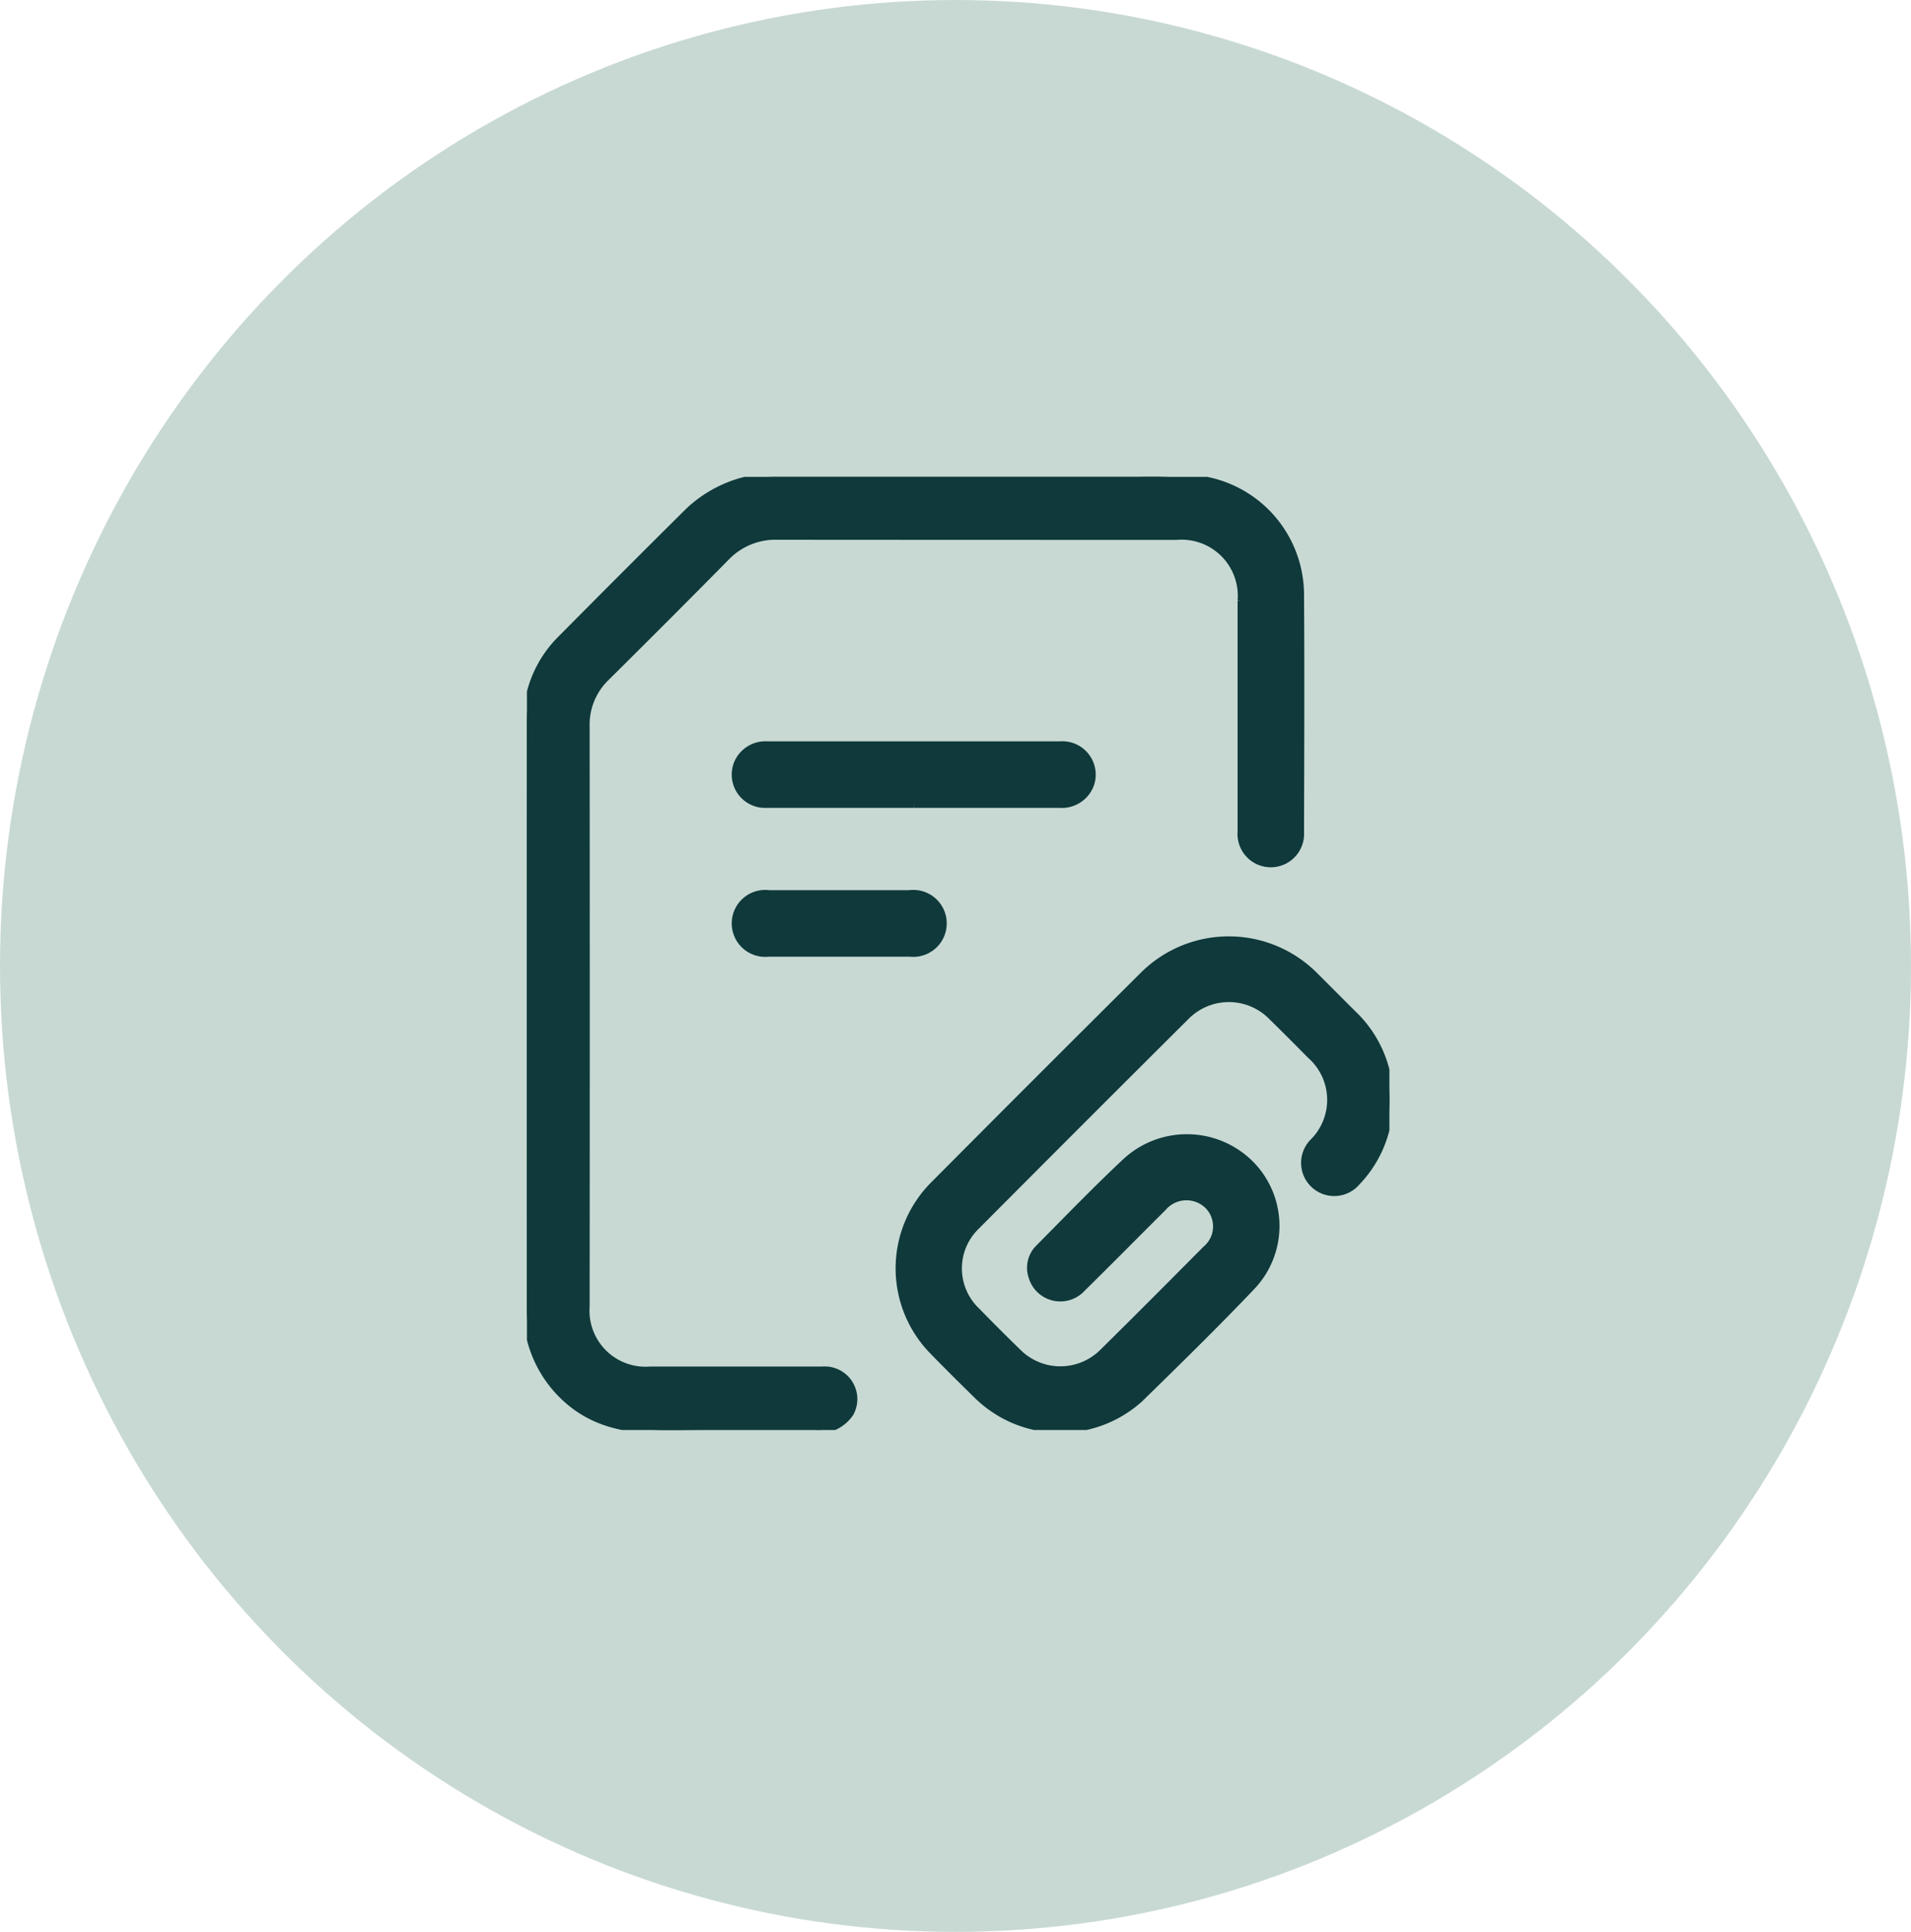 <svg xmlns="http://www.w3.org/2000/svg" xmlns:xlink="http://www.w3.org/1999/xlink" width="76.158" height="76.977" viewBox="0 0 76.158 76.977">
  <defs>
    <clipPath id="clip-path">
      <rect id="Rectangle_3337" data-name="Rectangle 3337" width="34.371" height="37.979" fill="#0f393a" stroke="#0f393a" stroke-width="0.3"/>
    </clipPath>
  </defs>
  <g id="report-icon" transform="translate(-507 -3487)">
    <ellipse id="Ellipse_250" data-name="Ellipse 250" cx="38.079" cy="38.488" rx="38.079" ry="38.488" transform="translate(507 3487)" fill="#c8d9d4"/>
    <g id="Group_21517" data-name="Group 21517" transform="translate(528 3506)" clip-path="url(#clip-path)">
      <path id="Path_4905" data-name="Path 4905" d="M26.6.078a4.649,4.649,0,0,1,4.219,4.593c.02,3.163.008,6.326,0,9.489a1.177,1.177,0,1,1-2.348-.026q0-4.6,0-9.192a2.388,2.388,0,0,0-2.59-2.579q-7.95,0-15.9-.006A2.727,2.727,0,0,0,7.928,3.2Q5.557,5.6,3.159,7.976A2.619,2.619,0,0,0,2.348,9.93q.011,11.565,0,23.129A2.382,2.382,0,0,0,4.907,35.6c2.286,0,4.571,0,6.857,0a1.151,1.151,0,0,1,1.111,1.7,1.541,1.541,0,0,1-1.417.669c-1.377,0-2.754,0-4.131,0C5.48,37.954,3.6,38.2,2,37.072a4.771,4.771,0,0,1-2-3.89Q-.005,21.492,0,9.8A4.6,4.6,0,0,1,1.37,6.462Q3.9,3.907,6.451,1.377A5.04,5.04,0,0,1,9.943,0q2.466,0,4.932,0h9.563A17.61,17.61,0,0,1,26.6.078" transform="translate(0 0)" fill="#0f393a" stroke="#0f393a" stroke-width="0.3"/>
      <path id="Path_4906" data-name="Path 4906" d="M82.061,84.694a4.683,4.683,0,0,1-1.286,2.752,1.171,1.171,0,1,1-1.715-1.593,2.38,2.38,0,0,0-.113-3.475c-.5-.509-1.009-1.018-1.52-1.519a2.41,2.41,0,0,0-3.457-.015Q69.793,85,65.637,89.176a2.35,2.35,0,0,0,0,3.415q.8.823,1.624,1.624a2.407,2.407,0,0,0,3.431,0c1.373-1.352,2.731-2.72,4.089-4.086a1.194,1.194,0,0,0,.065-1.778,1.239,1.239,0,0,0-1.785.1c-1.077,1.072-2.144,2.154-3.227,3.219a1.165,1.165,0,0,1-1.982-.474,1.094,1.094,0,0,1,.283-1.129c1.157-1.166,2.3-2.353,3.5-3.473a3.578,3.578,0,0,1,4.9.127,3.494,3.494,0,0,1,.08,4.859c-1.454,1.531-2.967,3.007-4.476,4.484a4.716,4.716,0,0,1-6.451-.111c-.591-.578-1.179-1.161-1.756-1.754a4.7,4.7,0,0,1,.027-6.663q4.166-4.19,8.357-8.356a4.816,4.816,0,0,1,6.744,0c.527.521,1.046,1.05,1.573,1.571A4.677,4.677,0,0,1,82.043,83.5a4.871,4.871,0,0,1,.018,1.2" transform="translate(-47.718 -59.343)" fill="#0f393a" stroke="#0f393a" stroke-width="0.3"/>
      <path id="Path_4907" data-name="Path 4907" d="M42.116,47.395c-1.951,0-3.9,0-5.853,0A1.178,1.178,0,0,1,35.1,45.777a1.2,1.2,0,0,1,1.18-.732q2.649,0,5.3,0c2.124,0,4.248,0,6.372,0a1.179,1.179,0,0,1,1.189,1.6,1.21,1.21,0,0,1-1.206.751q-2.908,0-5.816,0" transform="translate(-26.703 -34.356)" fill="#0f393a" stroke="#0f393a" stroke-width="0.3"/>
      <path id="Path_4908" data-name="Path 4908" d="M39.17,70.047q1.389,0,2.777,0a1.184,1.184,0,1,1,.019,2.35q-2.814,0-5.628,0a1.184,1.184,0,1,1,.018-2.35q1.407,0,2.814,0" transform="translate(-26.706 -53.428)" fill="#0f393a" stroke="#0f393a" stroke-width="0.3"/>
    </g>
  </g>
</svg>
